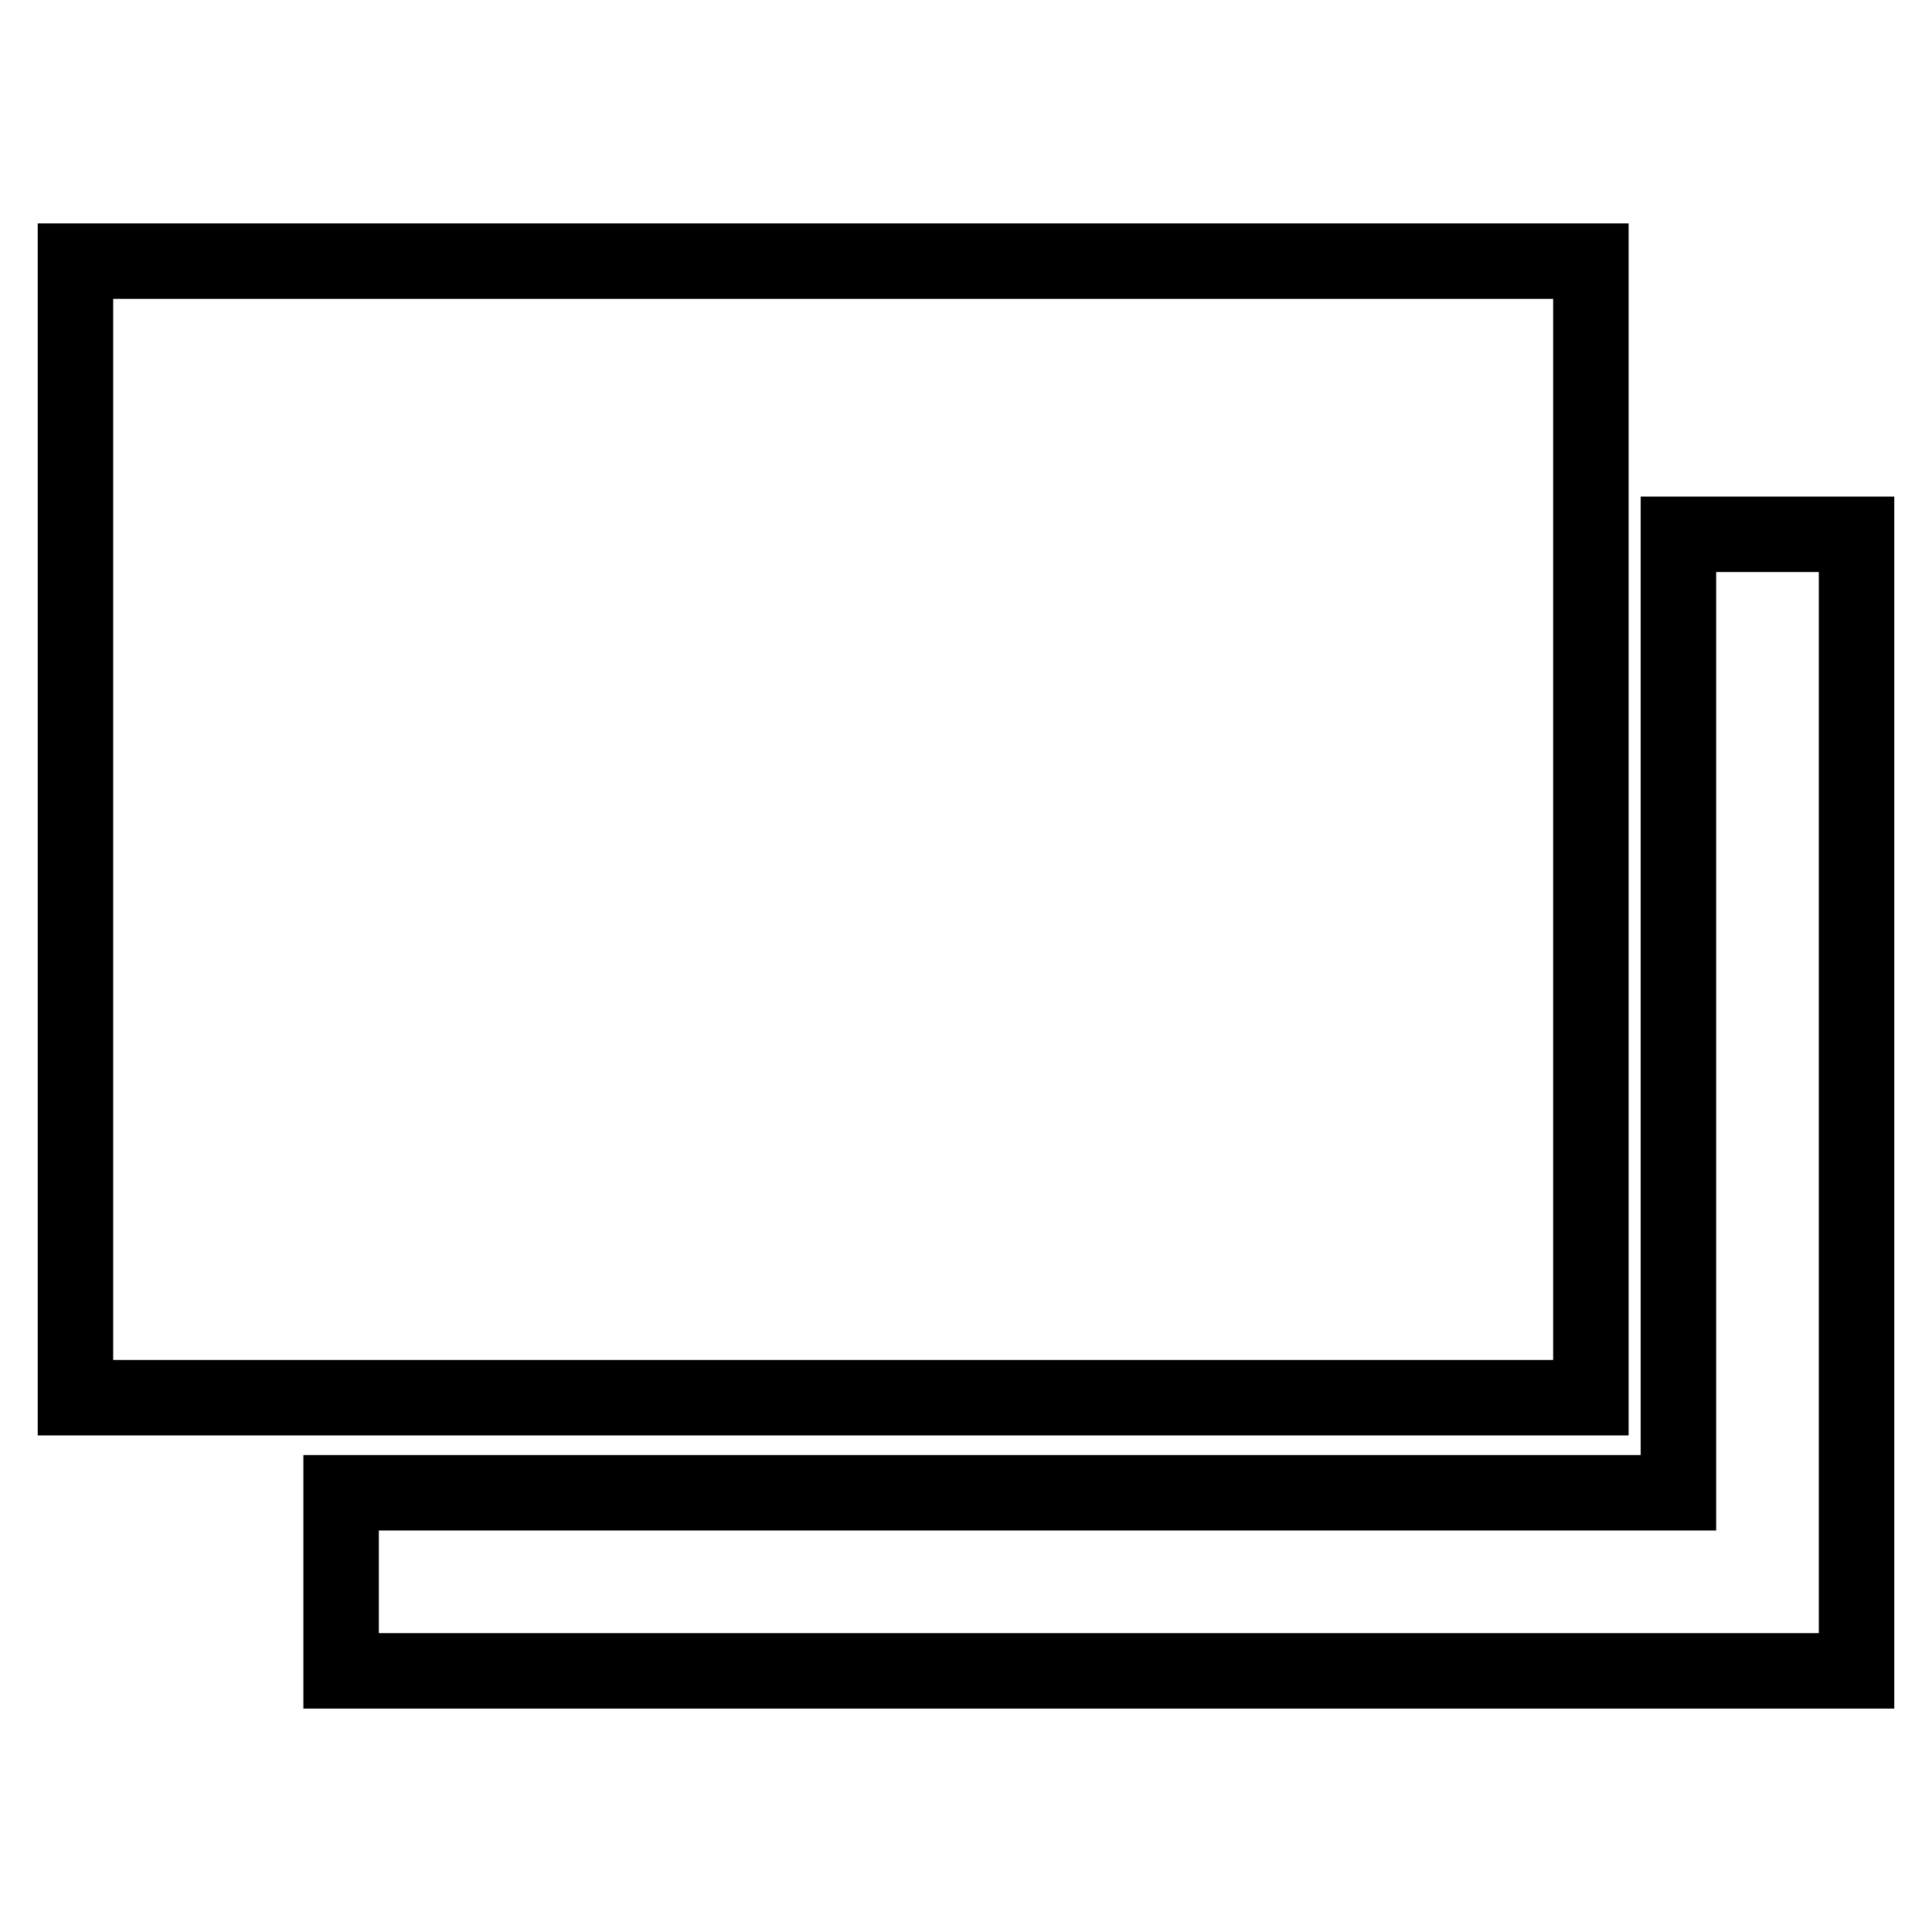 <?xml version="1.0" encoding="utf-8"?>
<!-- Svg Vector Icons : http://www.onlinewebfonts.com/icon -->
<!DOCTYPE svg PUBLIC "-//W3C//DTD SVG 1.1//EN" "http://www.w3.org/Graphics/SVG/1.1/DTD/svg11.dtd">
<svg version="1.1" xmlns="http://www.w3.org/2000/svg" xmlns:xlink="http://www.w3.org/1999/xlink" x="0px" y="0px" viewBox="0 0 256 256" enable-background="new 0 0 256 256" xml:space="preserve">
<g><g><g><path stroke-width="10" fill-opacity="0" stroke="#000000"  d="M10,109.9v75.3h100.4h100.4v-75.3V34.6H110.4H10V109.9z"/><path stroke-width="10" fill-opacity="0" stroke="#000000"  d="M222.4,134.3v63.5h-88.6H45.2v11.8v11.8h100.4H246v-75.3V70.8h-11.8h-11.8V134.3z"/></g></g></g>
</svg>